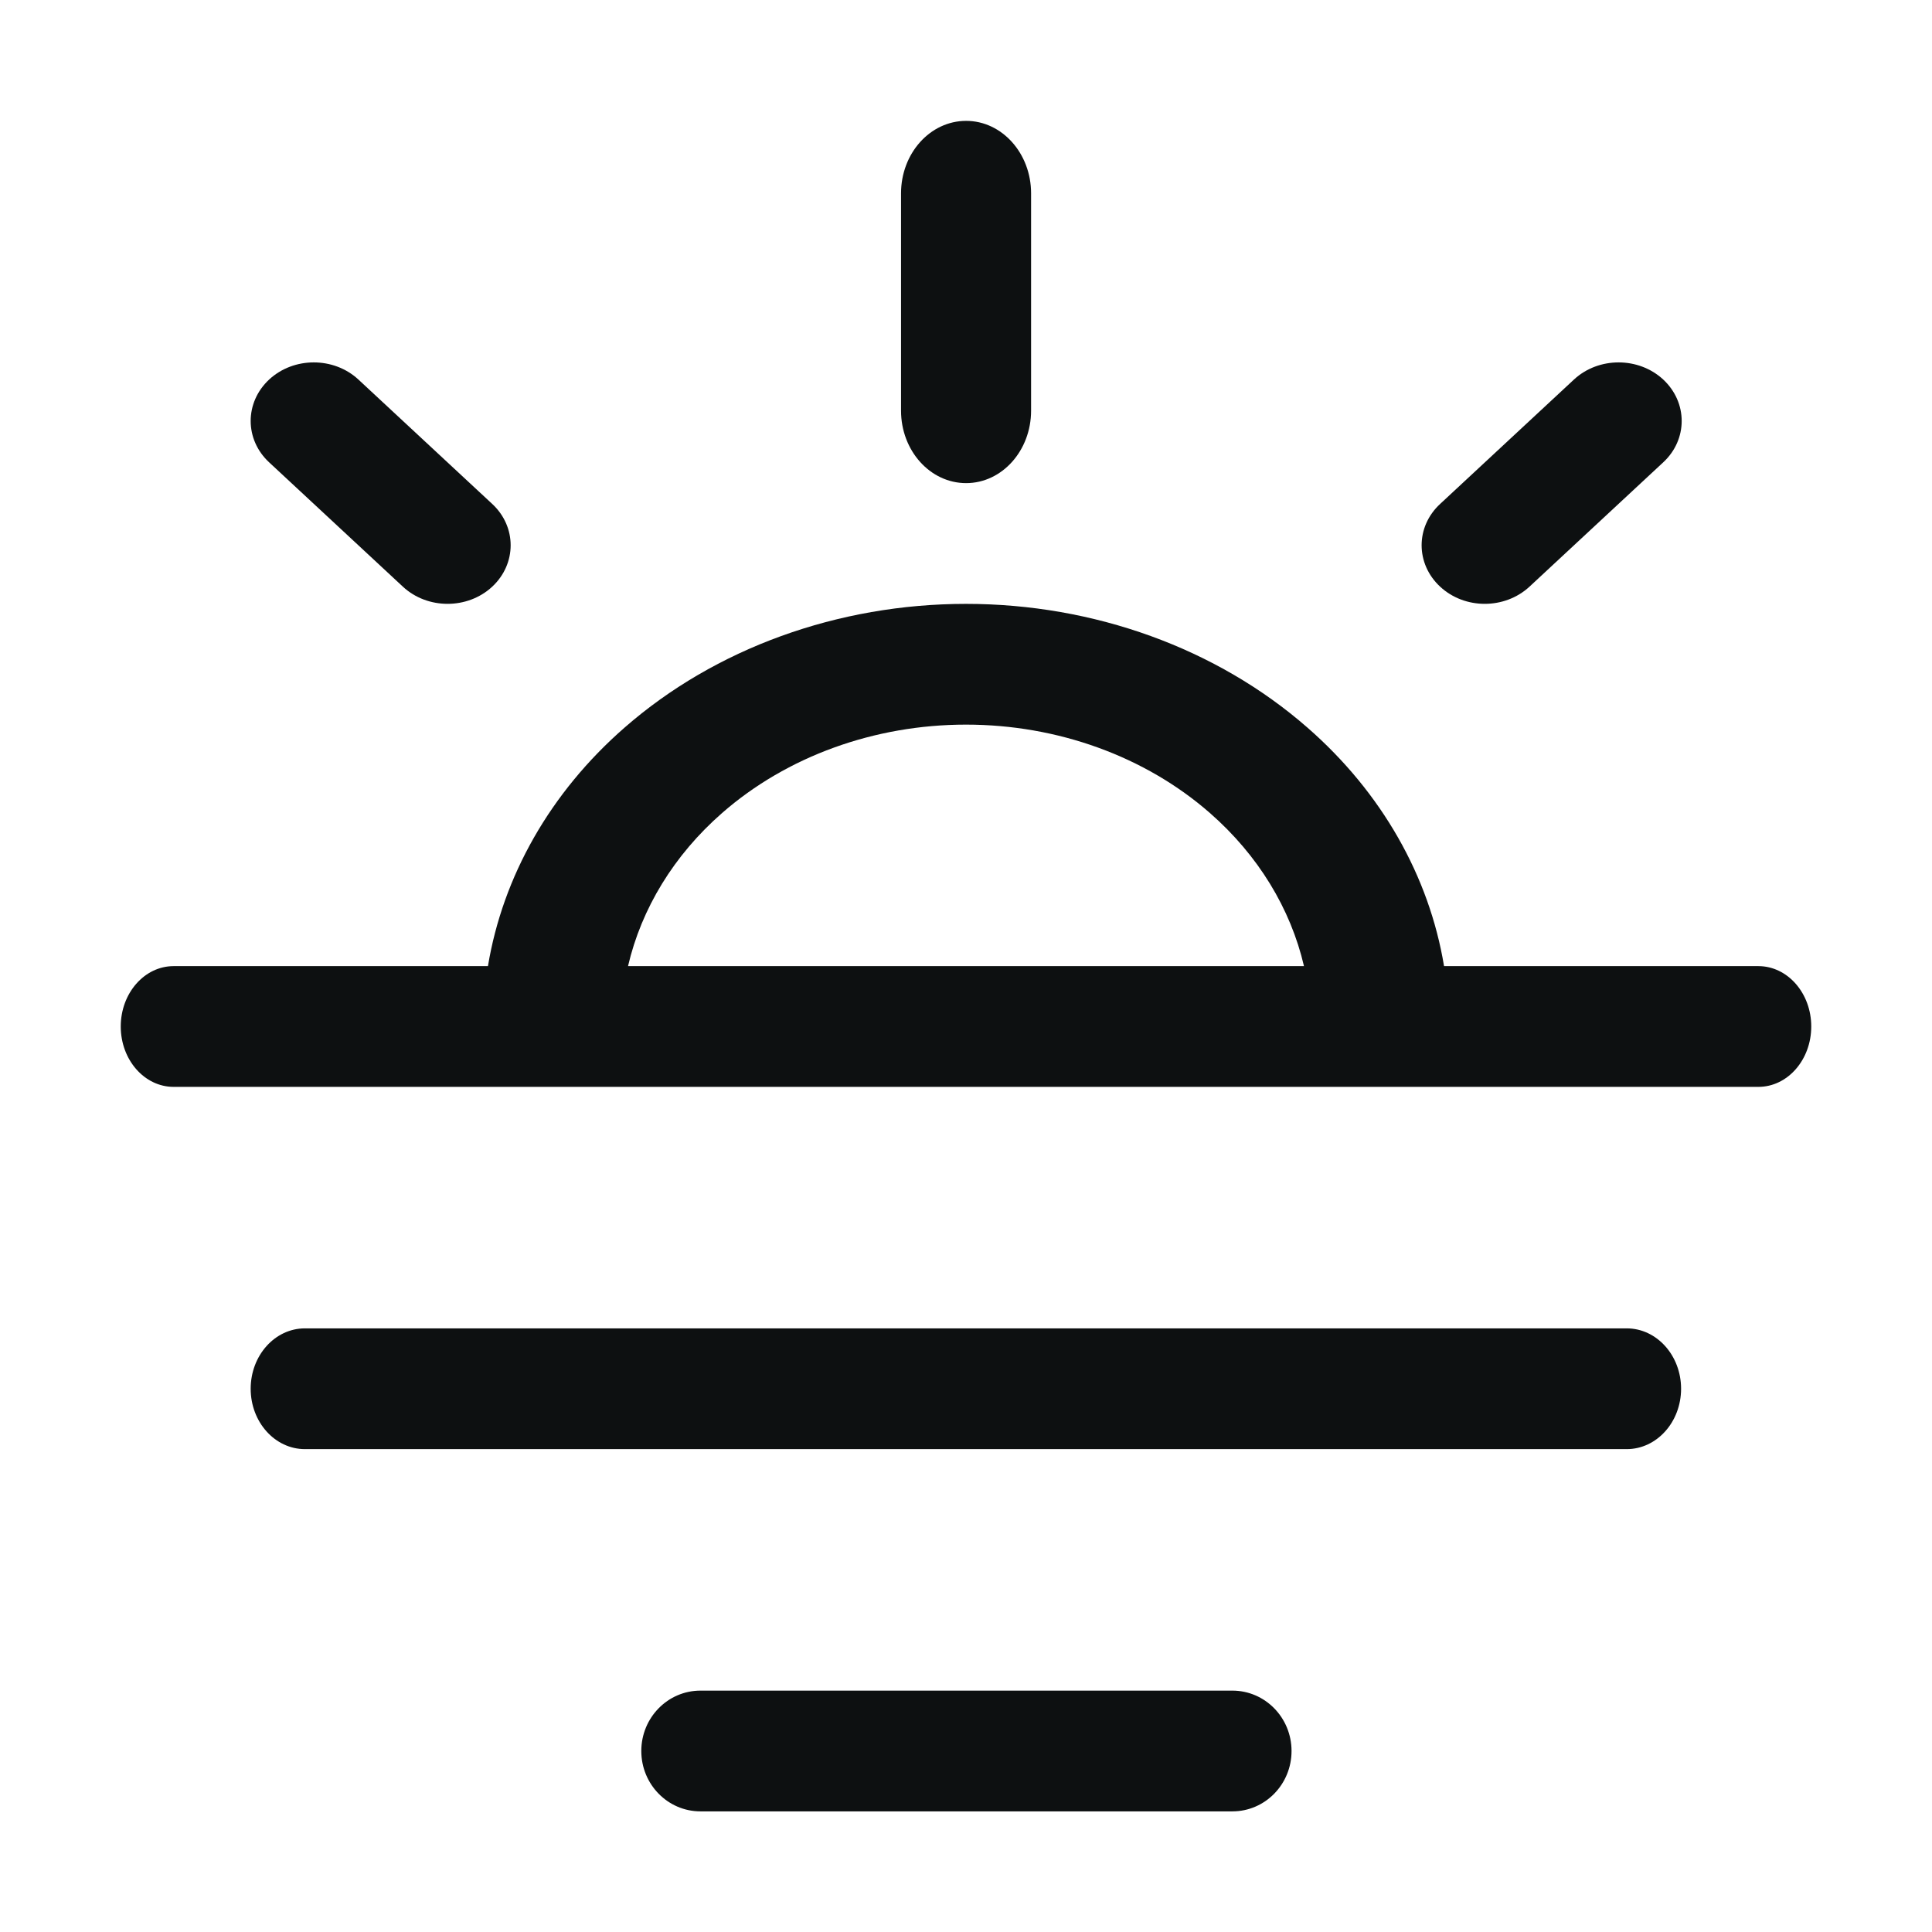 <svg width="16" height="16" viewBox="0 0 16 16" fill="none" xmlns="http://www.w3.org/2000/svg">
<path fill-rule="evenodd" clip-rule="evenodd" d="M8.539 1.601C8.539 1.27 8.298 1.001 8.001 1.001C7.703 1.001 7.462 1.27 7.462 1.601V3.401C7.462 3.732 7.703 4.001 8.001 4.001C8.298 4.001 8.539 3.732 8.539 3.401V1.601ZM8 6.001C7.242 6.001 6.516 6.264 5.98 6.733C5.581 7.082 5.312 7.524 5.201 8.001H10.799C10.688 7.524 10.419 7.082 10.02 6.733C9.484 6.264 8.758 6.001 8 6.001ZM1.438 8.001H4.041C4.164 7.258 4.557 6.563 5.172 6.026C5.922 5.37 6.939 5.001 8 5.001C9.061 5.001 10.078 5.37 10.828 6.026C11.443 6.563 11.836 7.258 11.959 8.001H14.562C14.804 8.001 15 8.225 15 8.501C15 8.777 14.804 9.001 14.562 9.001H11.429H4.571H1.438C1.196 9.001 1 8.777 1 8.501C1 8.225 1.196 8.001 1.438 8.001ZM2.076 11.501C2.076 11.225 2.277 11.001 2.525 11.001H13.472C13.72 11.001 13.922 11.225 13.922 11.501C13.922 11.777 13.72 12.001 13.472 12.001H2.525C2.277 12.001 2.076 11.777 2.076 11.501ZM5.801 14.001C5.53 14.001 5.311 14.225 5.311 14.501C5.311 14.777 5.53 15.001 5.801 15.001H10.206C10.477 15.001 10.696 14.777 10.696 14.501C10.696 14.225 10.477 14.001 10.206 14.001H5.801ZM13.774 3.143C13.978 3.333 13.978 3.64 13.774 3.829L12.666 4.859C12.461 5.048 12.131 5.048 11.927 4.859C11.722 4.669 11.722 4.362 11.927 4.173L13.035 3.143C13.239 2.954 13.57 2.954 13.774 3.143ZM2.968 3.143C2.764 2.954 2.433 2.954 2.229 3.143C2.025 3.333 2.025 3.64 2.229 3.829L3.337 4.859C3.541 5.048 3.872 5.048 4.076 4.859C4.28 4.669 4.28 4.362 4.076 4.173L2.968 3.143Z" fill="#0D1011"/>
</svg>
